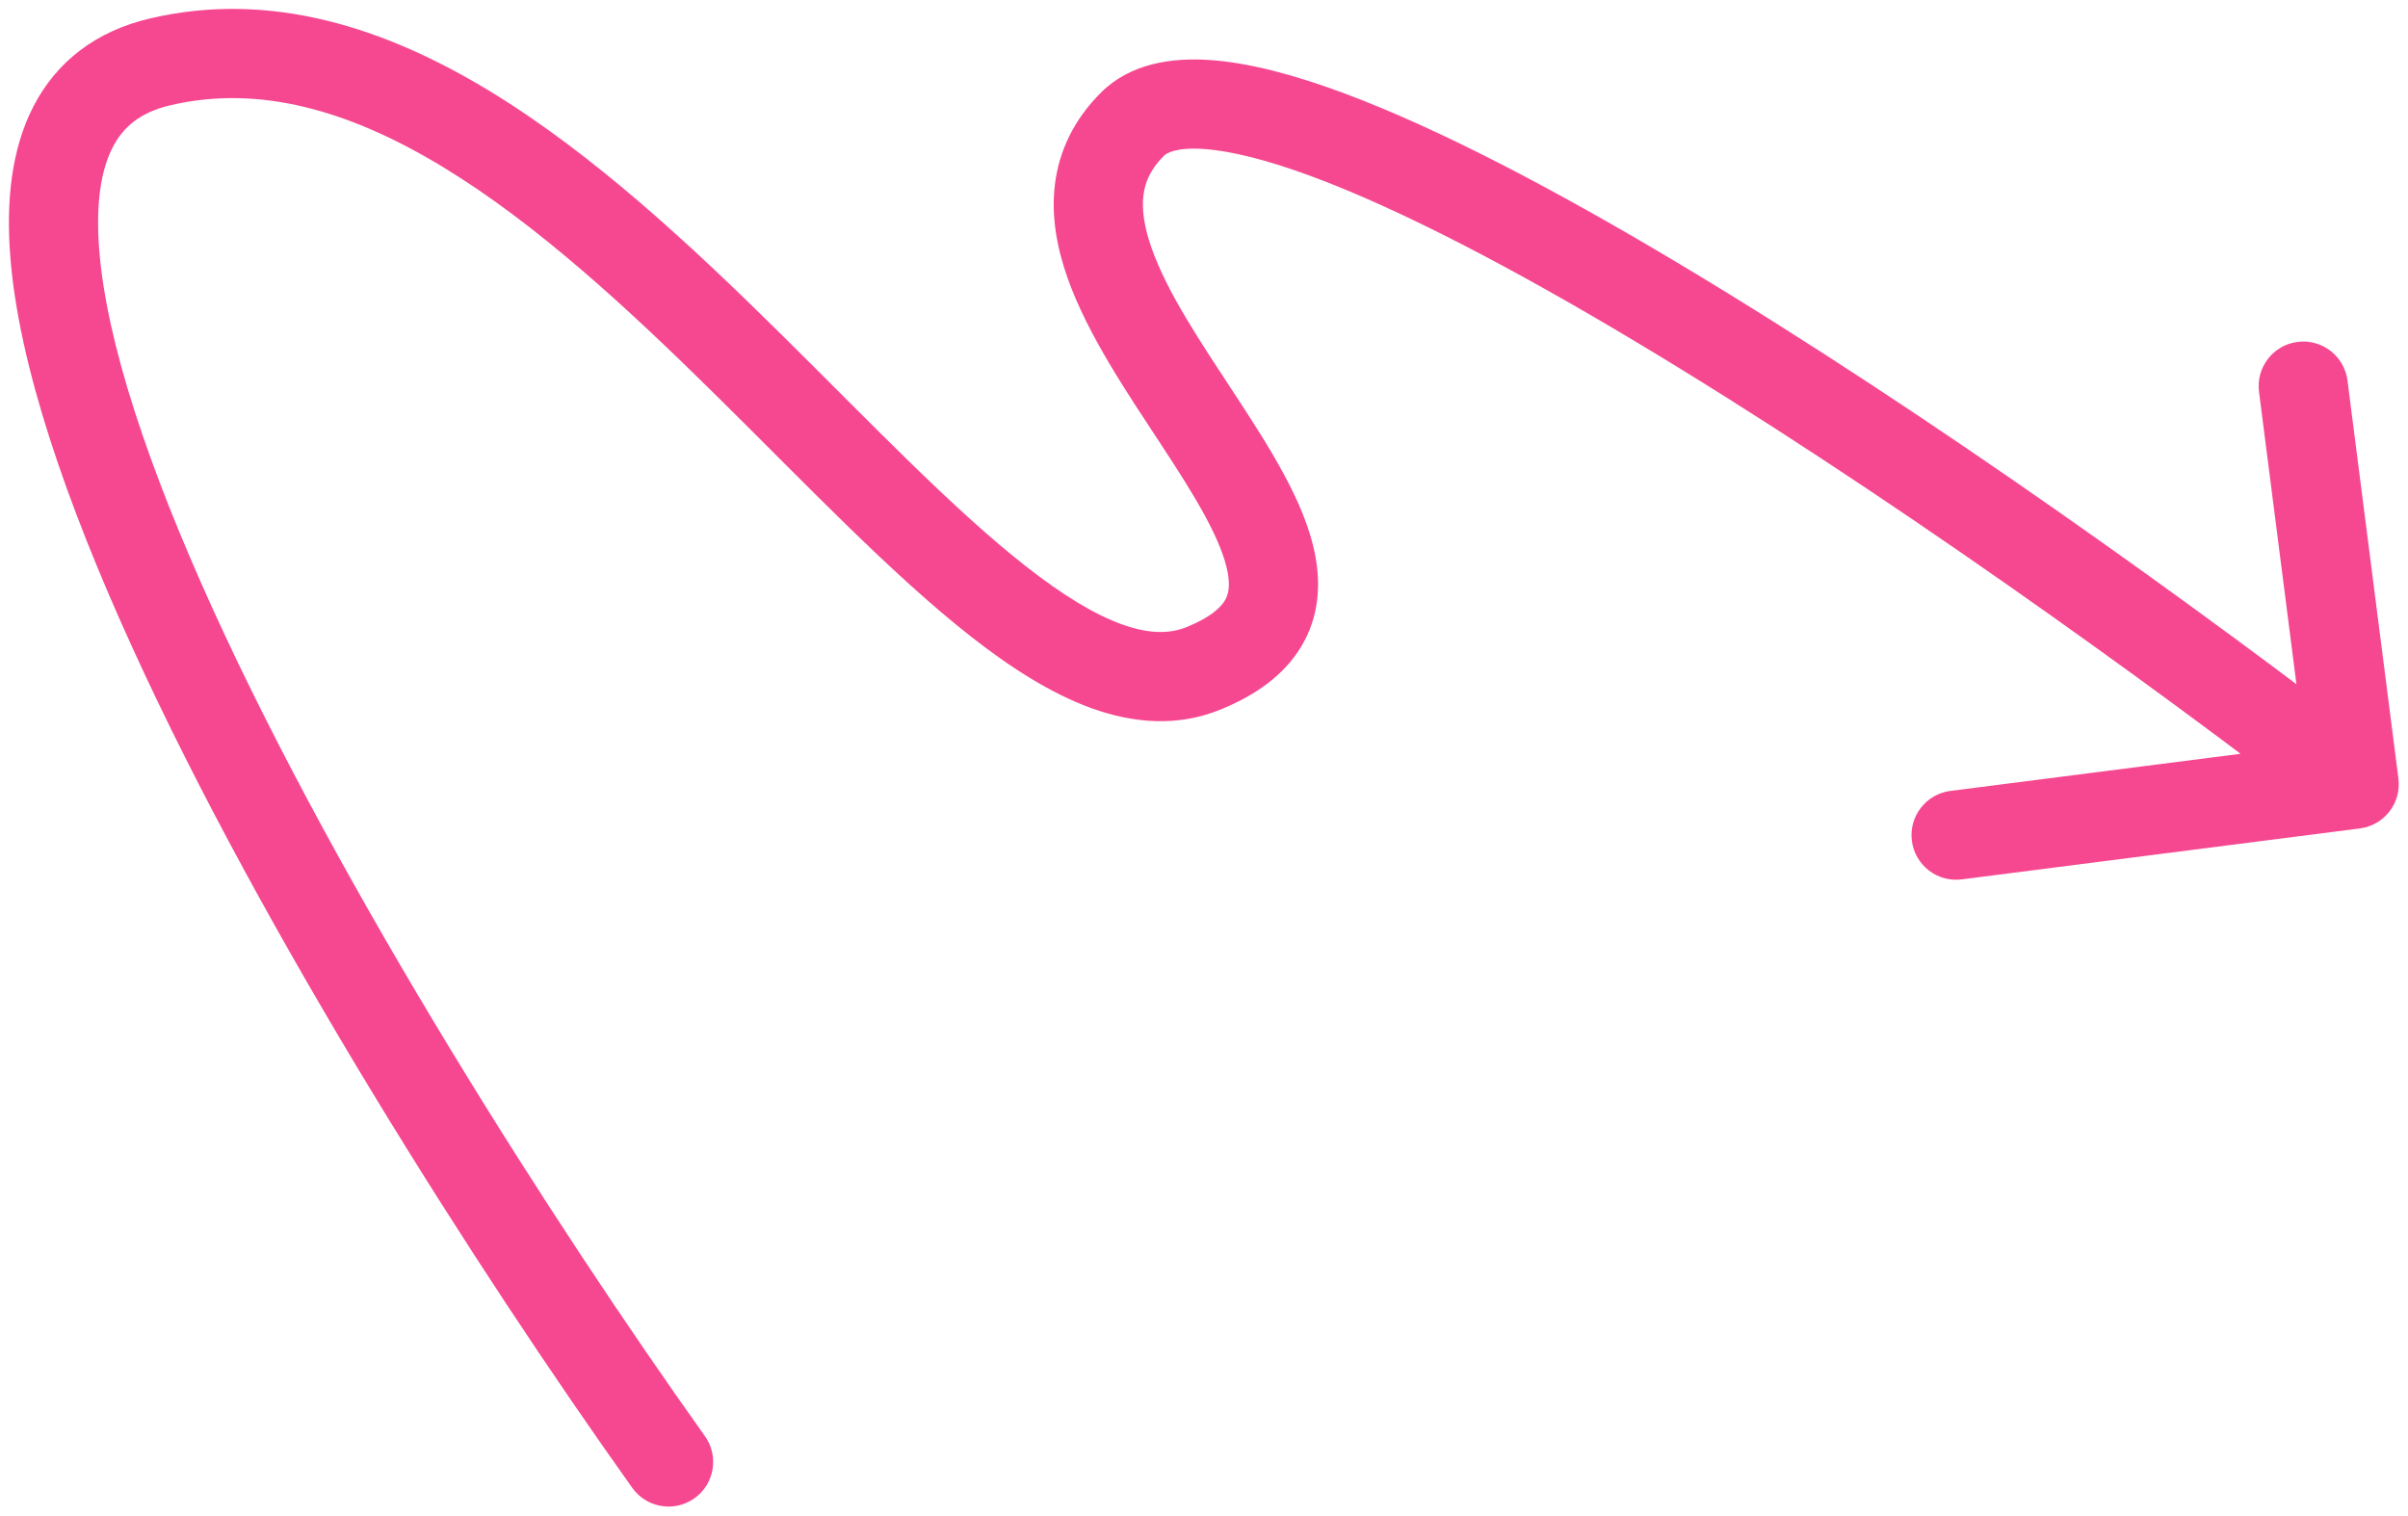 <?xml version="1.0" encoding="UTF-8"?> <svg xmlns="http://www.w3.org/2000/svg" width="135" height="85" viewBox="0 0 135 85" fill="none"><path d="M35.447 83.418C36.248 84.542 37.809 84.804 38.933 84.003C40.058 83.202 40.32 81.641 39.519 80.517L35.447 83.418ZM8.983 3.467L8.413 1.033L8.983 3.467ZM132.3 46.447C133.67 46.272 134.638 45.019 134.463 43.65L131.607 21.332C131.432 19.962 130.179 18.994 128.81 19.169C127.44 19.345 126.472 20.597 126.647 21.966L129.186 41.805L109.348 44.343C107.978 44.518 107.01 45.771 107.185 47.14C107.36 48.51 108.613 49.478 109.982 49.303L132.3 46.447ZM37.483 81.967L39.519 80.517C30.896 68.412 19.172 50.033 11.958 34.205C8.33 26.246 5.961 19.183 5.56 13.975C5.36 11.377 5.672 9.505 6.32 8.254C6.907 7.119 7.864 6.297 9.553 5.901L8.983 3.467L8.413 1.033C5.402 1.738 3.183 3.433 1.878 5.957C0.634 8.364 0.338 11.292 0.575 14.359C1.046 20.48 3.728 28.205 7.408 36.279C14.81 52.518 26.736 71.189 35.447 83.418L37.483 81.967ZM8.983 3.467L9.553 5.901C14.539 4.734 19.601 6.187 24.841 9.369C30.098 12.562 35.23 17.311 40.226 22.246C45.123 27.081 49.979 32.193 54.408 35.668C56.639 37.419 58.922 38.888 61.21 39.712C63.54 40.551 66.014 40.765 68.426 39.782L67.483 37.467L66.54 35.152C65.577 35.544 64.426 35.555 62.904 35.008C61.341 34.445 59.545 33.343 57.495 31.735C53.362 28.492 48.843 23.728 43.74 18.688C38.736 13.748 33.243 8.622 27.437 5.096C21.615 1.56 15.177 -0.55 8.413 1.033L8.983 3.467ZM67.483 37.467L68.426 39.782C70.42 38.97 72.01 37.829 72.965 36.227C73.942 34.588 74.046 32.82 73.746 31.193C73.454 29.612 72.763 28.043 71.978 26.587C71.185 25.116 70.212 23.608 69.261 22.158C67.281 19.139 65.449 16.42 64.567 13.923C64.141 12.717 64.006 11.741 64.105 10.945C64.198 10.206 64.506 9.48 65.251 8.735L63.483 6.967L61.715 5.199C60.21 6.704 59.378 8.447 59.144 10.327C58.917 12.15 59.271 13.944 59.852 15.589C60.986 18.795 63.248 22.108 65.08 24.901C66.036 26.358 66.898 27.701 67.576 28.959C68.262 30.231 68.675 31.267 68.829 32.1C68.974 32.887 68.864 33.342 68.67 33.667C68.456 34.027 67.921 34.589 66.54 35.152L67.483 37.467ZM63.483 6.967L65.251 8.735C65.395 8.591 65.93 8.244 67.506 8.355C69.025 8.461 71.057 8.968 73.565 9.898C78.557 11.751 84.879 15.07 91.711 19.162C105.342 27.326 120.582 38.313 130.454 45.945L131.983 43.967L133.512 41.989C123.551 34.288 108.141 23.174 94.28 14.872C87.366 10.731 80.732 7.225 75.304 5.211C72.602 4.208 70.058 3.521 67.855 3.367C65.707 3.217 63.371 3.543 61.715 5.199L63.483 6.967Z" fill="#F64890"></path></svg> 